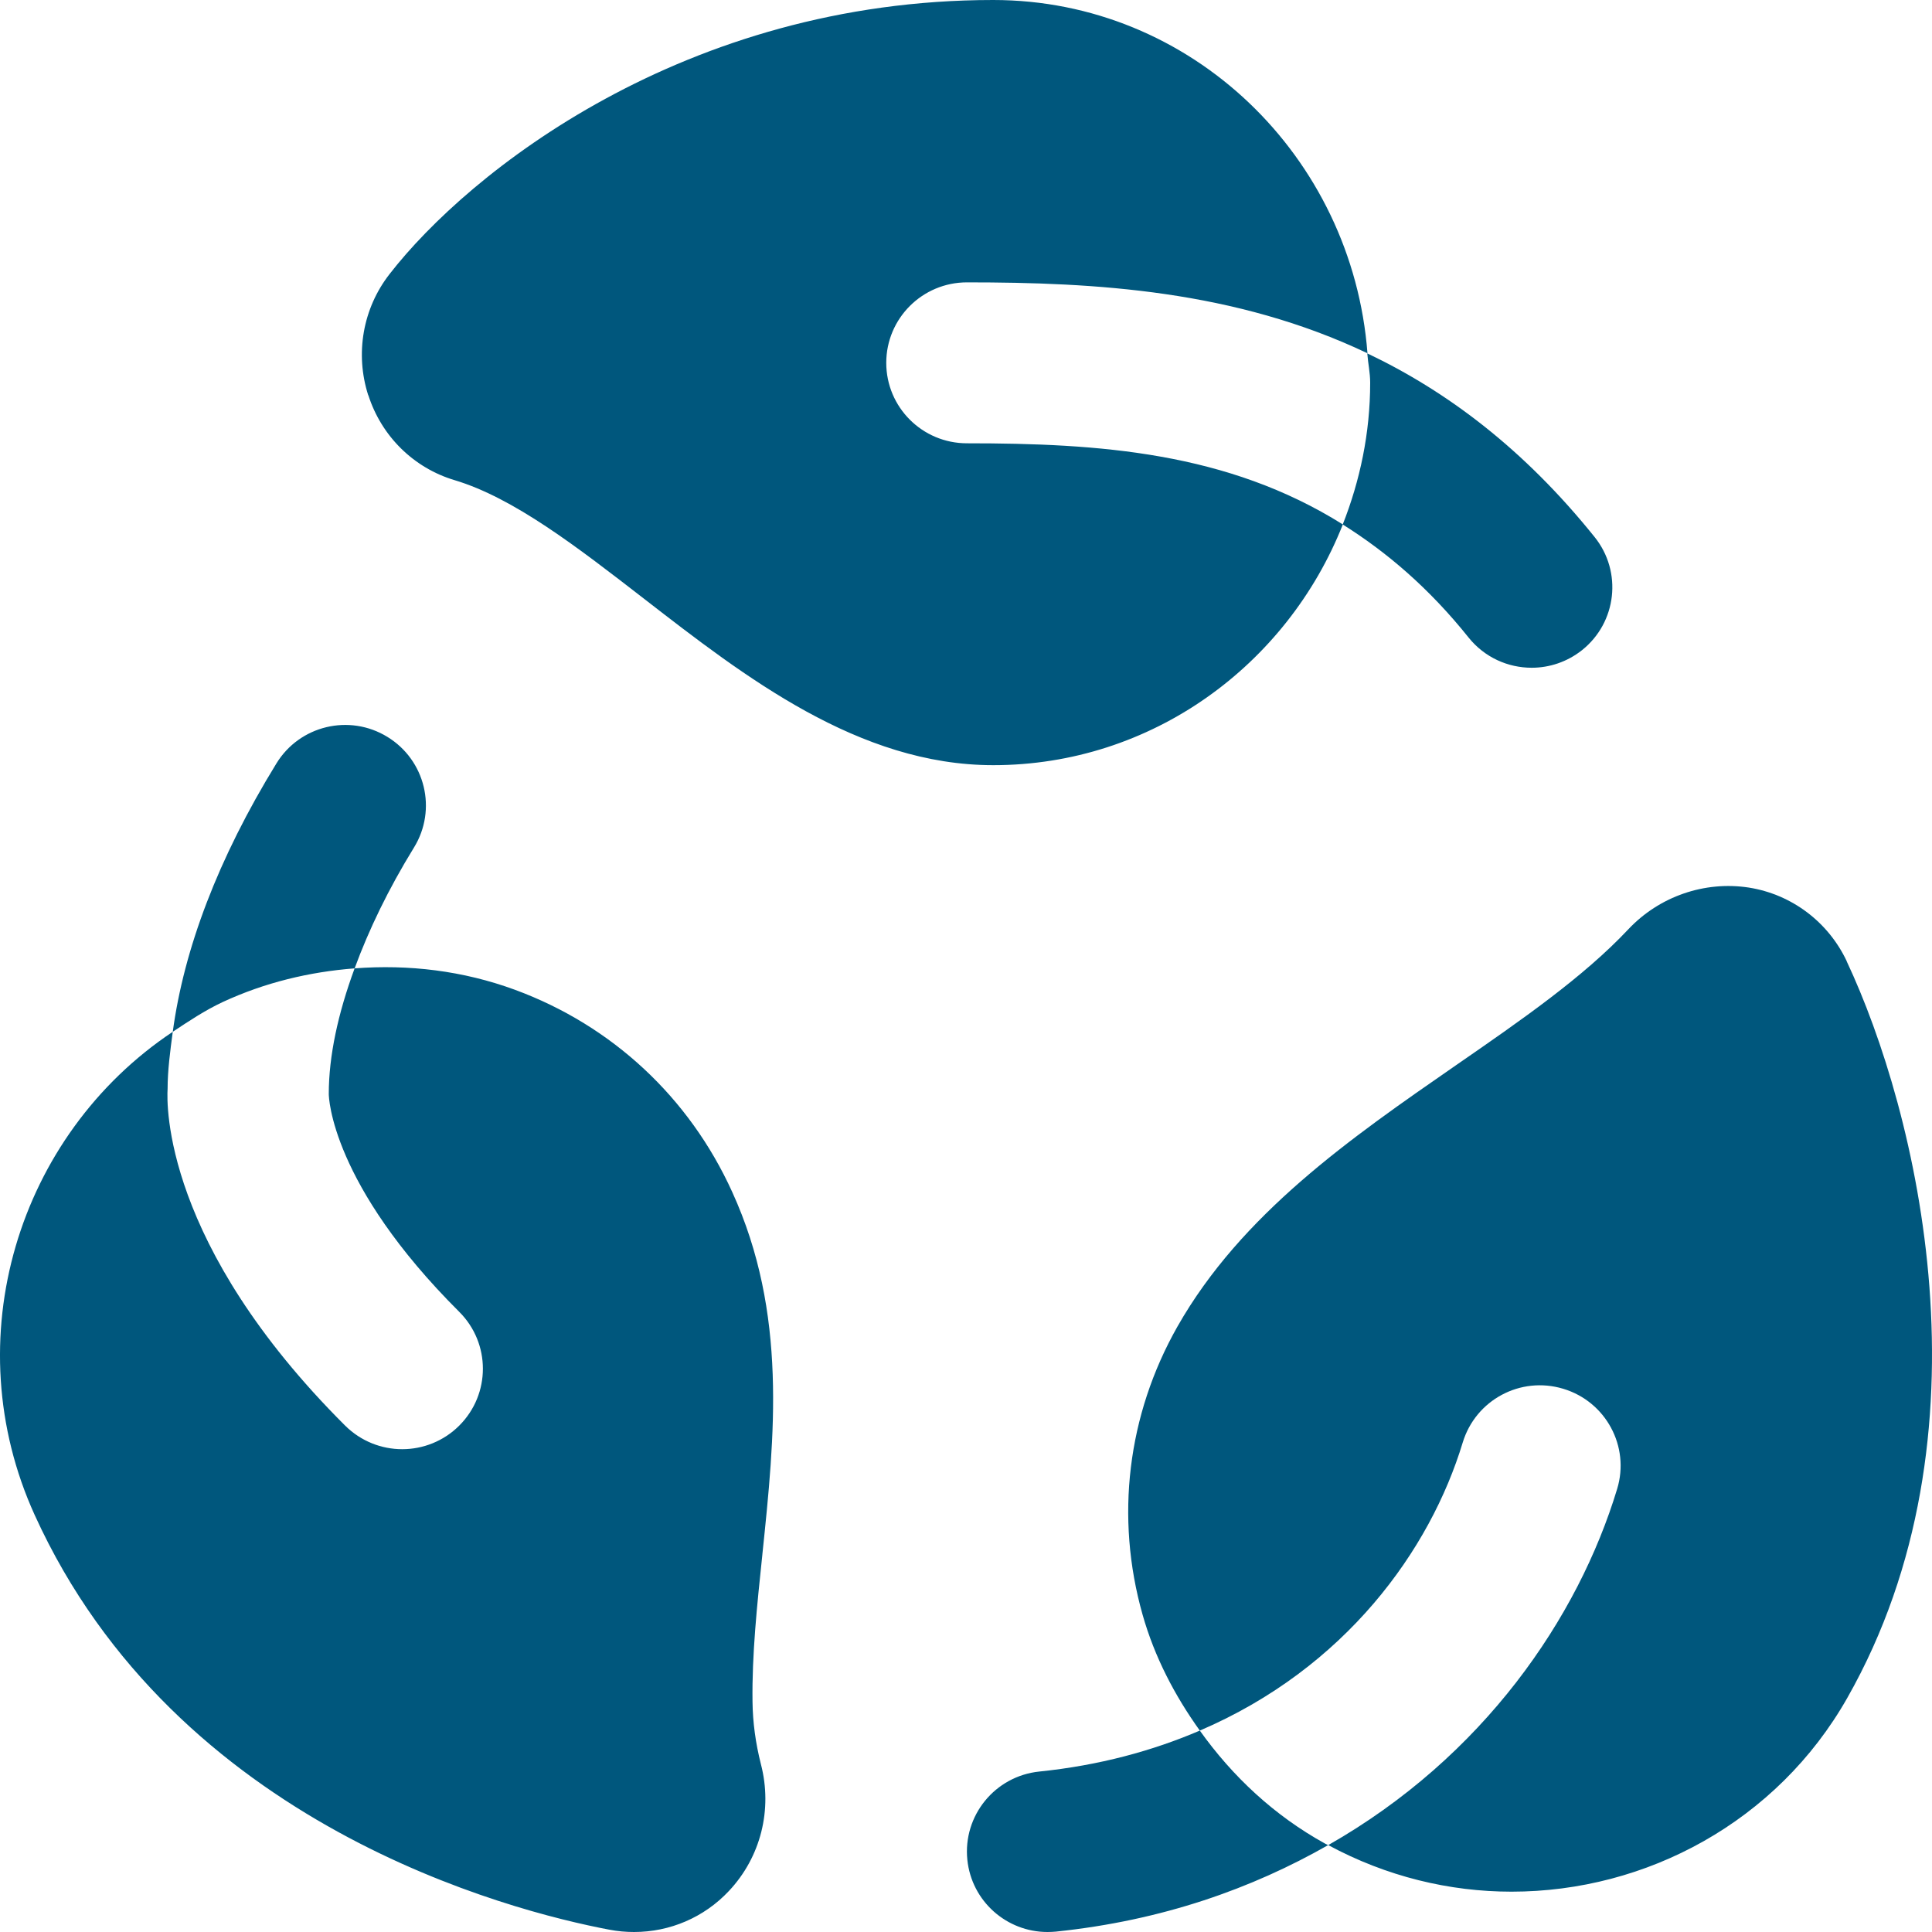 <svg xmlns="http://www.w3.org/2000/svg" width="40" height="40" viewBox="0 0 40 40" fill="none"><path d="M7.624 8.184C7.347 7.322 7.512 6.384 8.065 5.675C9.699 3.567 14.174 0 20.563 0C24.663 0 27.999 3.234 28.312 7.314C25.564 6.006 22.672 5.846 20.02 5.846C19.096 5.846 18.349 6.593 18.349 7.512C18.349 8.432 19.096 9.178 20.02 9.178C22.754 9.178 25.41 9.358 27.802 10.858C26.648 13.773 23.845 15.842 20.564 15.842C17.778 15.842 15.423 14.015 13.344 12.404C11.952 11.326 10.637 10.308 9.411 9.941C8.565 9.688 7.898 9.032 7.626 8.182L7.624 8.184ZM27.8 10.859C28.711 11.431 29.586 12.175 30.406 13.2C30.737 13.612 31.221 13.825 31.712 13.825C32.078 13.825 32.446 13.705 32.755 13.46C33.475 12.885 33.592 11.837 33.015 11.119C31.552 9.297 29.957 8.1 28.308 7.316C28.323 7.519 28.368 7.715 28.368 7.924C28.368 8.963 28.158 9.951 27.799 10.861L27.8 10.859ZM38.235 19.901C37.851 19.086 37.093 18.516 36.207 18.376C35.294 18.236 34.355 18.556 33.709 19.244C32.78 20.231 31.502 21.117 30.147 22.053C27.961 23.566 25.703 25.131 24.376 27.468C23.341 29.296 23.085 31.413 23.656 33.431C23.905 34.31 24.323 35.107 24.841 35.83C27.857 34.537 29.61 32.091 30.284 29.866C30.552 28.984 31.479 28.486 32.365 28.753C33.249 29.019 33.749 29.949 33.481 30.828C32.673 33.496 30.715 36.371 27.5 38.201C28.706 38.852 30.007 39.165 31.295 39.165C34.083 39.165 36.792 37.718 38.247 35.152C41.339 29.704 39.692 23.003 38.233 19.901H38.235ZM24.841 35.83C23.865 36.248 22.763 36.55 21.517 36.678C20.598 36.773 19.933 37.593 20.028 38.507C20.117 39.364 20.842 40 21.687 40C21.744 40 21.802 39.997 21.861 39.992C24.072 39.762 25.925 39.097 27.498 38.201C27.478 38.191 27.458 38.182 27.438 38.172C26.381 37.589 25.517 36.778 24.841 35.83ZM15.784 32.185C15.672 33.251 15.567 34.257 15.58 35.233C15.585 35.66 15.644 36.093 15.754 36.526C15.998 37.464 15.751 38.449 15.092 39.15C14.576 39.7 13.868 40 13.128 40C12.958 40 12.787 39.985 12.615 39.952C10.564 39.563 3.644 37.797 0.719 31.368C-0.935 27.735 0.366 23.503 3.577 21.362C3.523 21.764 3.47 22.163 3.47 22.543C3.45 22.861 3.38 25.76 7.146 29.516C7.472 29.84 7.9 30.004 8.327 30.004C8.755 30.004 9.183 29.84 9.508 29.516C10.161 28.864 10.161 27.811 9.508 27.16C6.856 24.516 6.806 22.713 6.807 22.648C6.807 21.862 6.998 20.982 7.342 20.049C8.458 19.964 9.585 20.096 10.666 20.494C12.672 21.234 14.269 22.718 15.159 24.677C16.307 27.193 16.039 29.729 15.784 32.181V32.185ZM7.342 20.049C7.636 19.249 8.038 18.413 8.571 17.547C9.054 16.762 8.807 15.737 8.02 15.256C7.232 14.773 6.204 15.021 5.723 15.806C4.511 17.778 3.807 19.654 3.577 21.362C3.908 21.142 4.238 20.921 4.609 20.747C5.484 20.341 6.408 20.121 7.342 20.049Z" fill="#00577D"></path></svg>